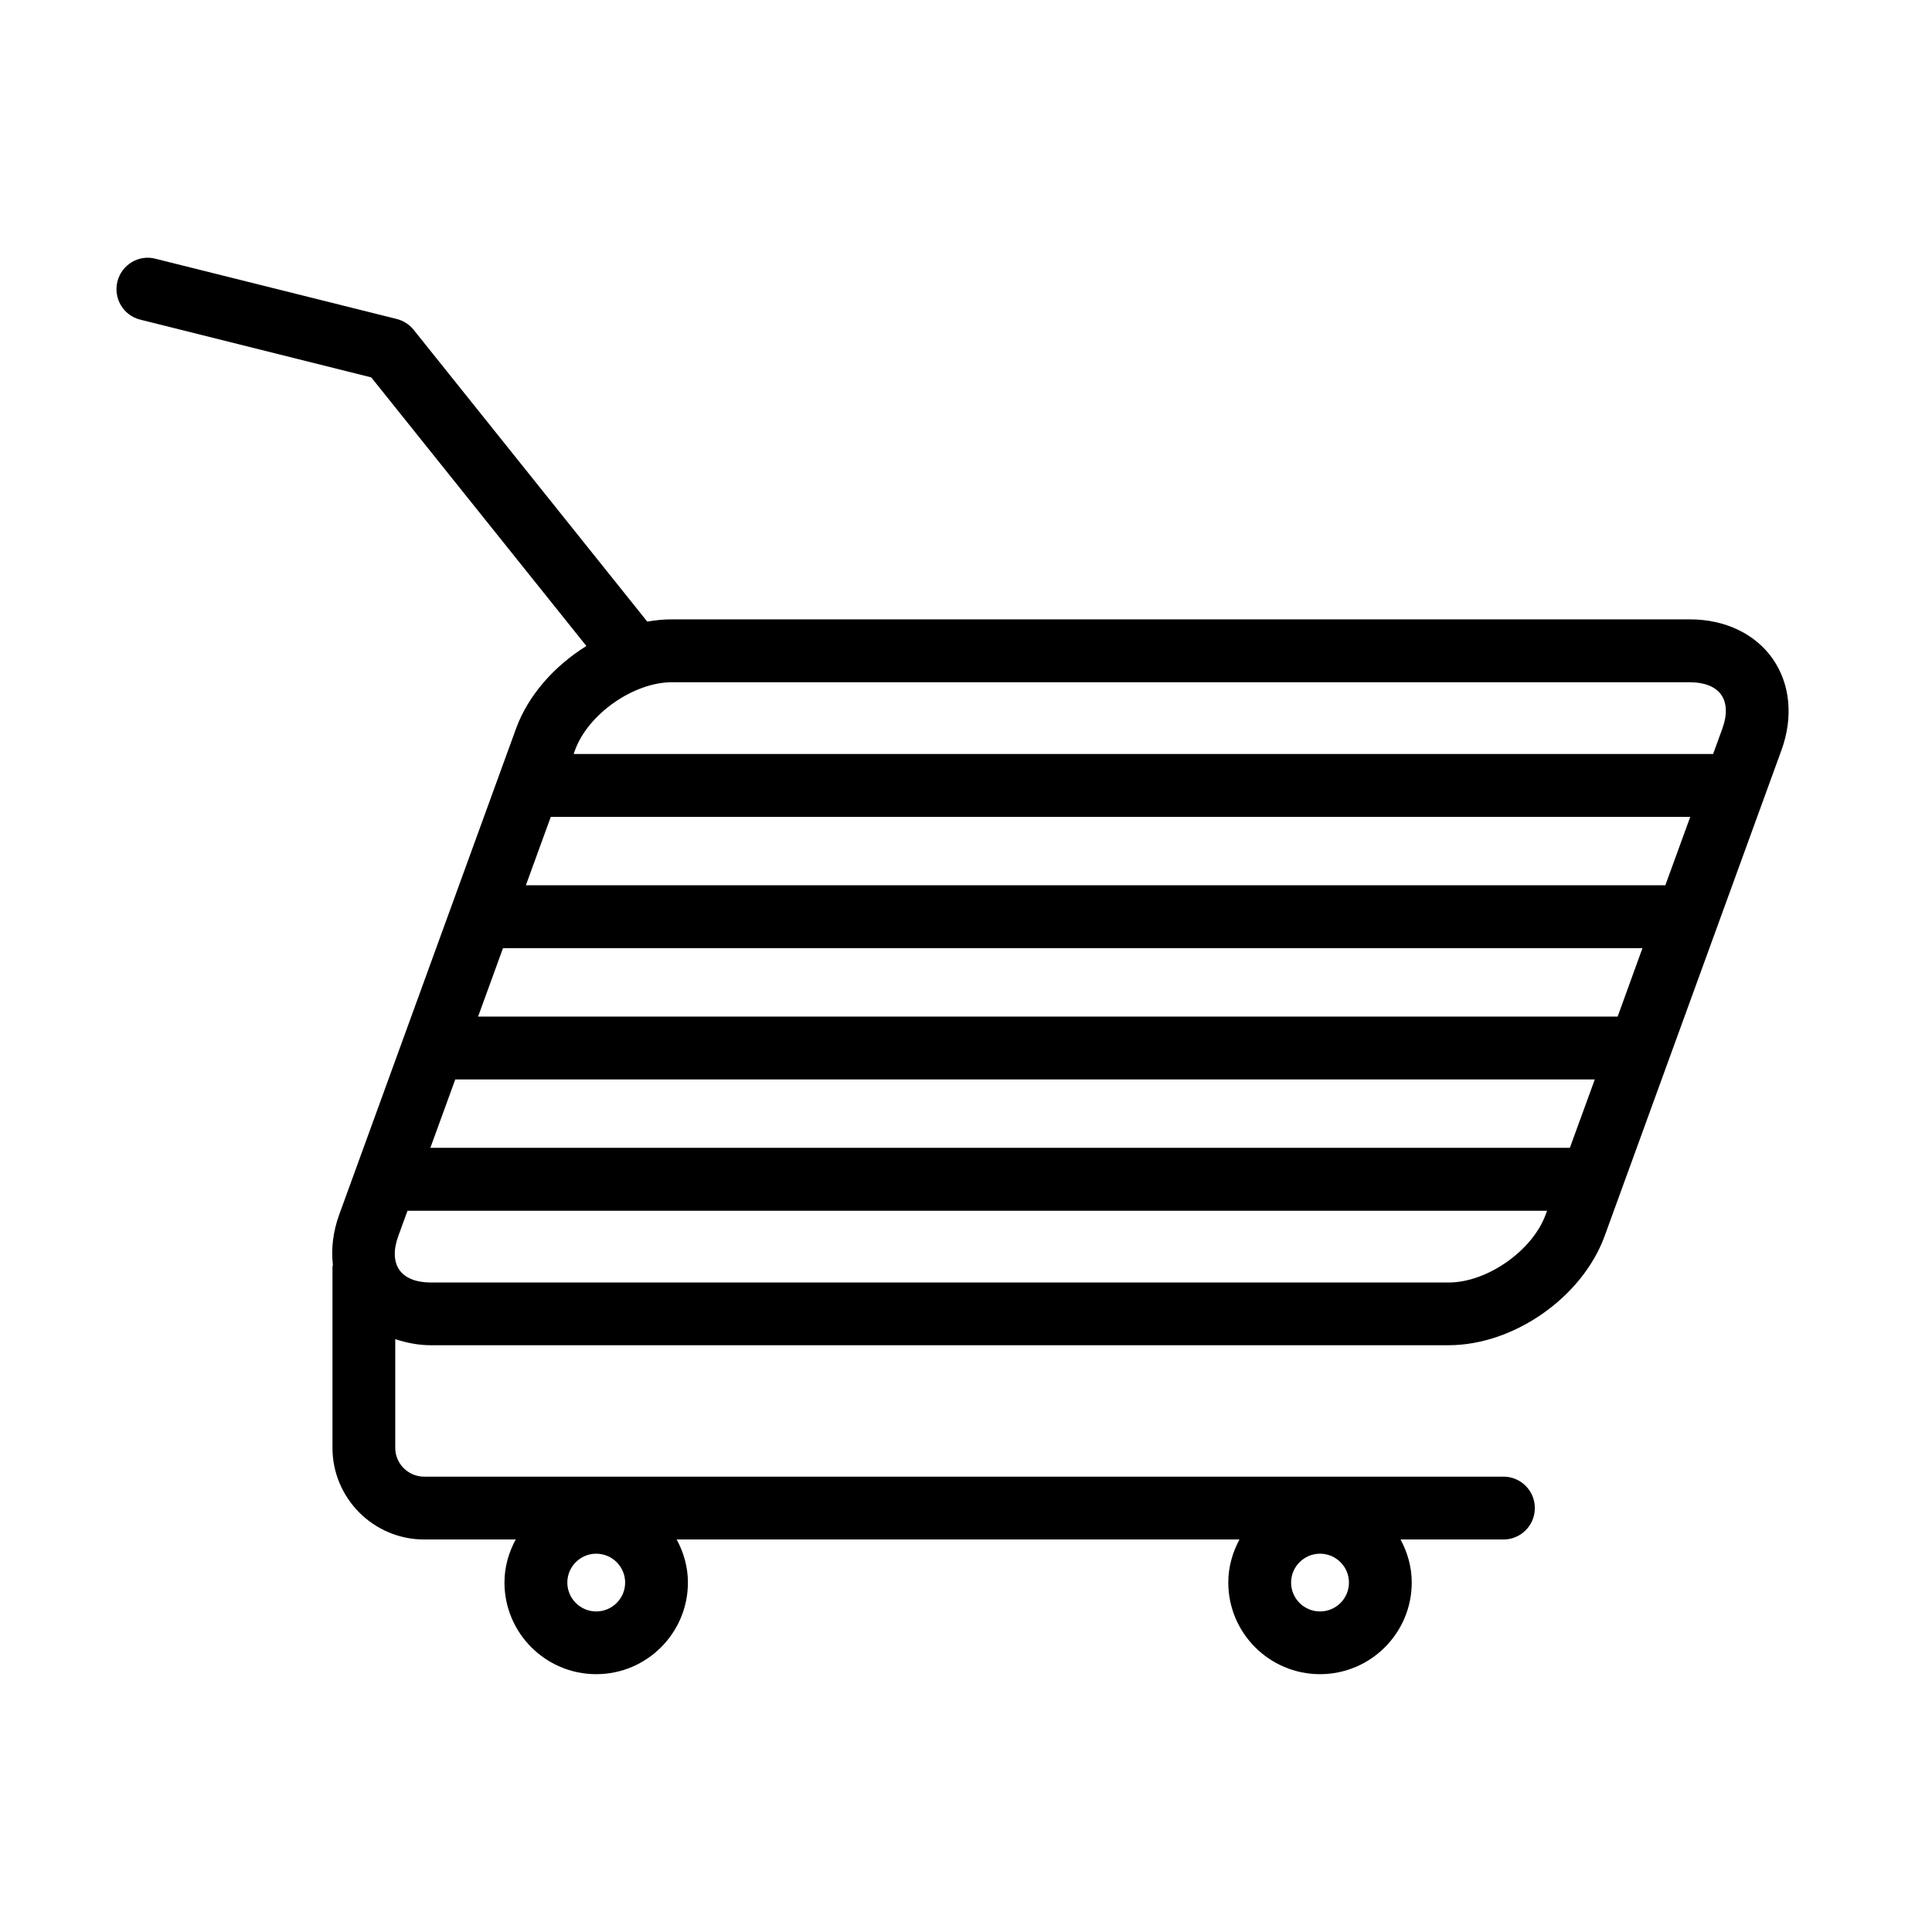 <?xml version="1.0" encoding="UTF-8"?>
<!-- Uploaded to: ICON Repo, www.iconrepo.com, Generator: ICON Repo Mixer Tools -->
<svg fill="#000000" width="800px" height="800px" version="1.1" viewBox="144 144 512 512" xmlns="http://www.w3.org/2000/svg">
 <path d="m613.79 318.59c-4.644-6.629-12.641-10.453-21.945-10.453h-269.76c-2.172 0-4.359 0.203-6.551 0.598l-61.906-77.32c-1.148-1.43-2.723-2.438-4.484-2.879l-63.938-15.965c-4.441-1.18-8.992 1.59-10.094 6.047-1.102 4.469 1.59 8.988 6.062 10.09l61.211 15.305 57.008 71.18c-8.438 5.258-15.398 13.004-18.641 21.898l-16.957 46.602-29.898 82.184c-1.652 4.535-2.172 9.07-1.684 13.336-0.016 0.203-0.109 0.363-0.109 0.566v47.895c0 13.398 10.91 24.309 24.309 24.309h24.25c-1.844 3.418-2.977 7.258-2.977 11.398 0 13.398 10.91 24.293 24.309 24.293 13.414 0 24.309-10.895 24.309-24.293 0-4.141-1.133-7.981-2.977-11.398h149.14c-1.828 3.418-2.961 7.258-2.961 11.398 0 13.398 10.895 24.293 24.309 24.293 13.414 0 24.309-10.895 24.309-24.293 0-4.141-1.133-7.981-2.961-11.398h27.27c4.598 0 8.312-3.731 8.312-8.328 0-4.598-3.715-8.328-8.312-8.328h-286.04c-4.219 0-7.652-3.434-7.652-7.652v-28.781c2.93 0.945 6.031 1.605 9.398 1.605h269.76c17.27 0 35.426-12.707 41.344-28.938l46.871-128.79c3.164-8.723 2.312-17.539-2.332-24.184zm-311.79 252.46c-4.219 0-7.652-3.434-7.652-7.652s3.434-7.652 7.652-7.652c4.234 0 7.668 3.434 7.668 7.652s-3.434 7.652-7.668 7.652zm191.82 0c-4.234 0-7.668-3.434-7.668-7.652s3.449-7.652 7.668-7.652 7.668 3.434 7.668 7.652-3.434 7.652-7.668 7.652zm-171.73-246.25h269.76c3.84 0 6.801 1.18 8.297 3.336 1.512 2.156 1.621 5.32 0.301 8.941l-2.457 6.738-301.97 0.004 0.379-1.055c3.496-9.559 15.508-17.965 25.695-17.965zm263.24 53.812h-301.97l6.598-18.121h301.97zm-12.641 34.797h-301.99l6.598-18.137h301.97zm-12.66 34.777h-301.98l6.598-18.121h301.99zm-32.133 35.691h-269.76c-3.84 0-6.801-1.18-8.297-3.336-1.512-2.156-1.621-5.336-0.301-8.941l2.457-6.738h301.99l-0.379 1.039c-3.512 9.57-15.508 17.977-25.711 17.977z"/>
</svg>